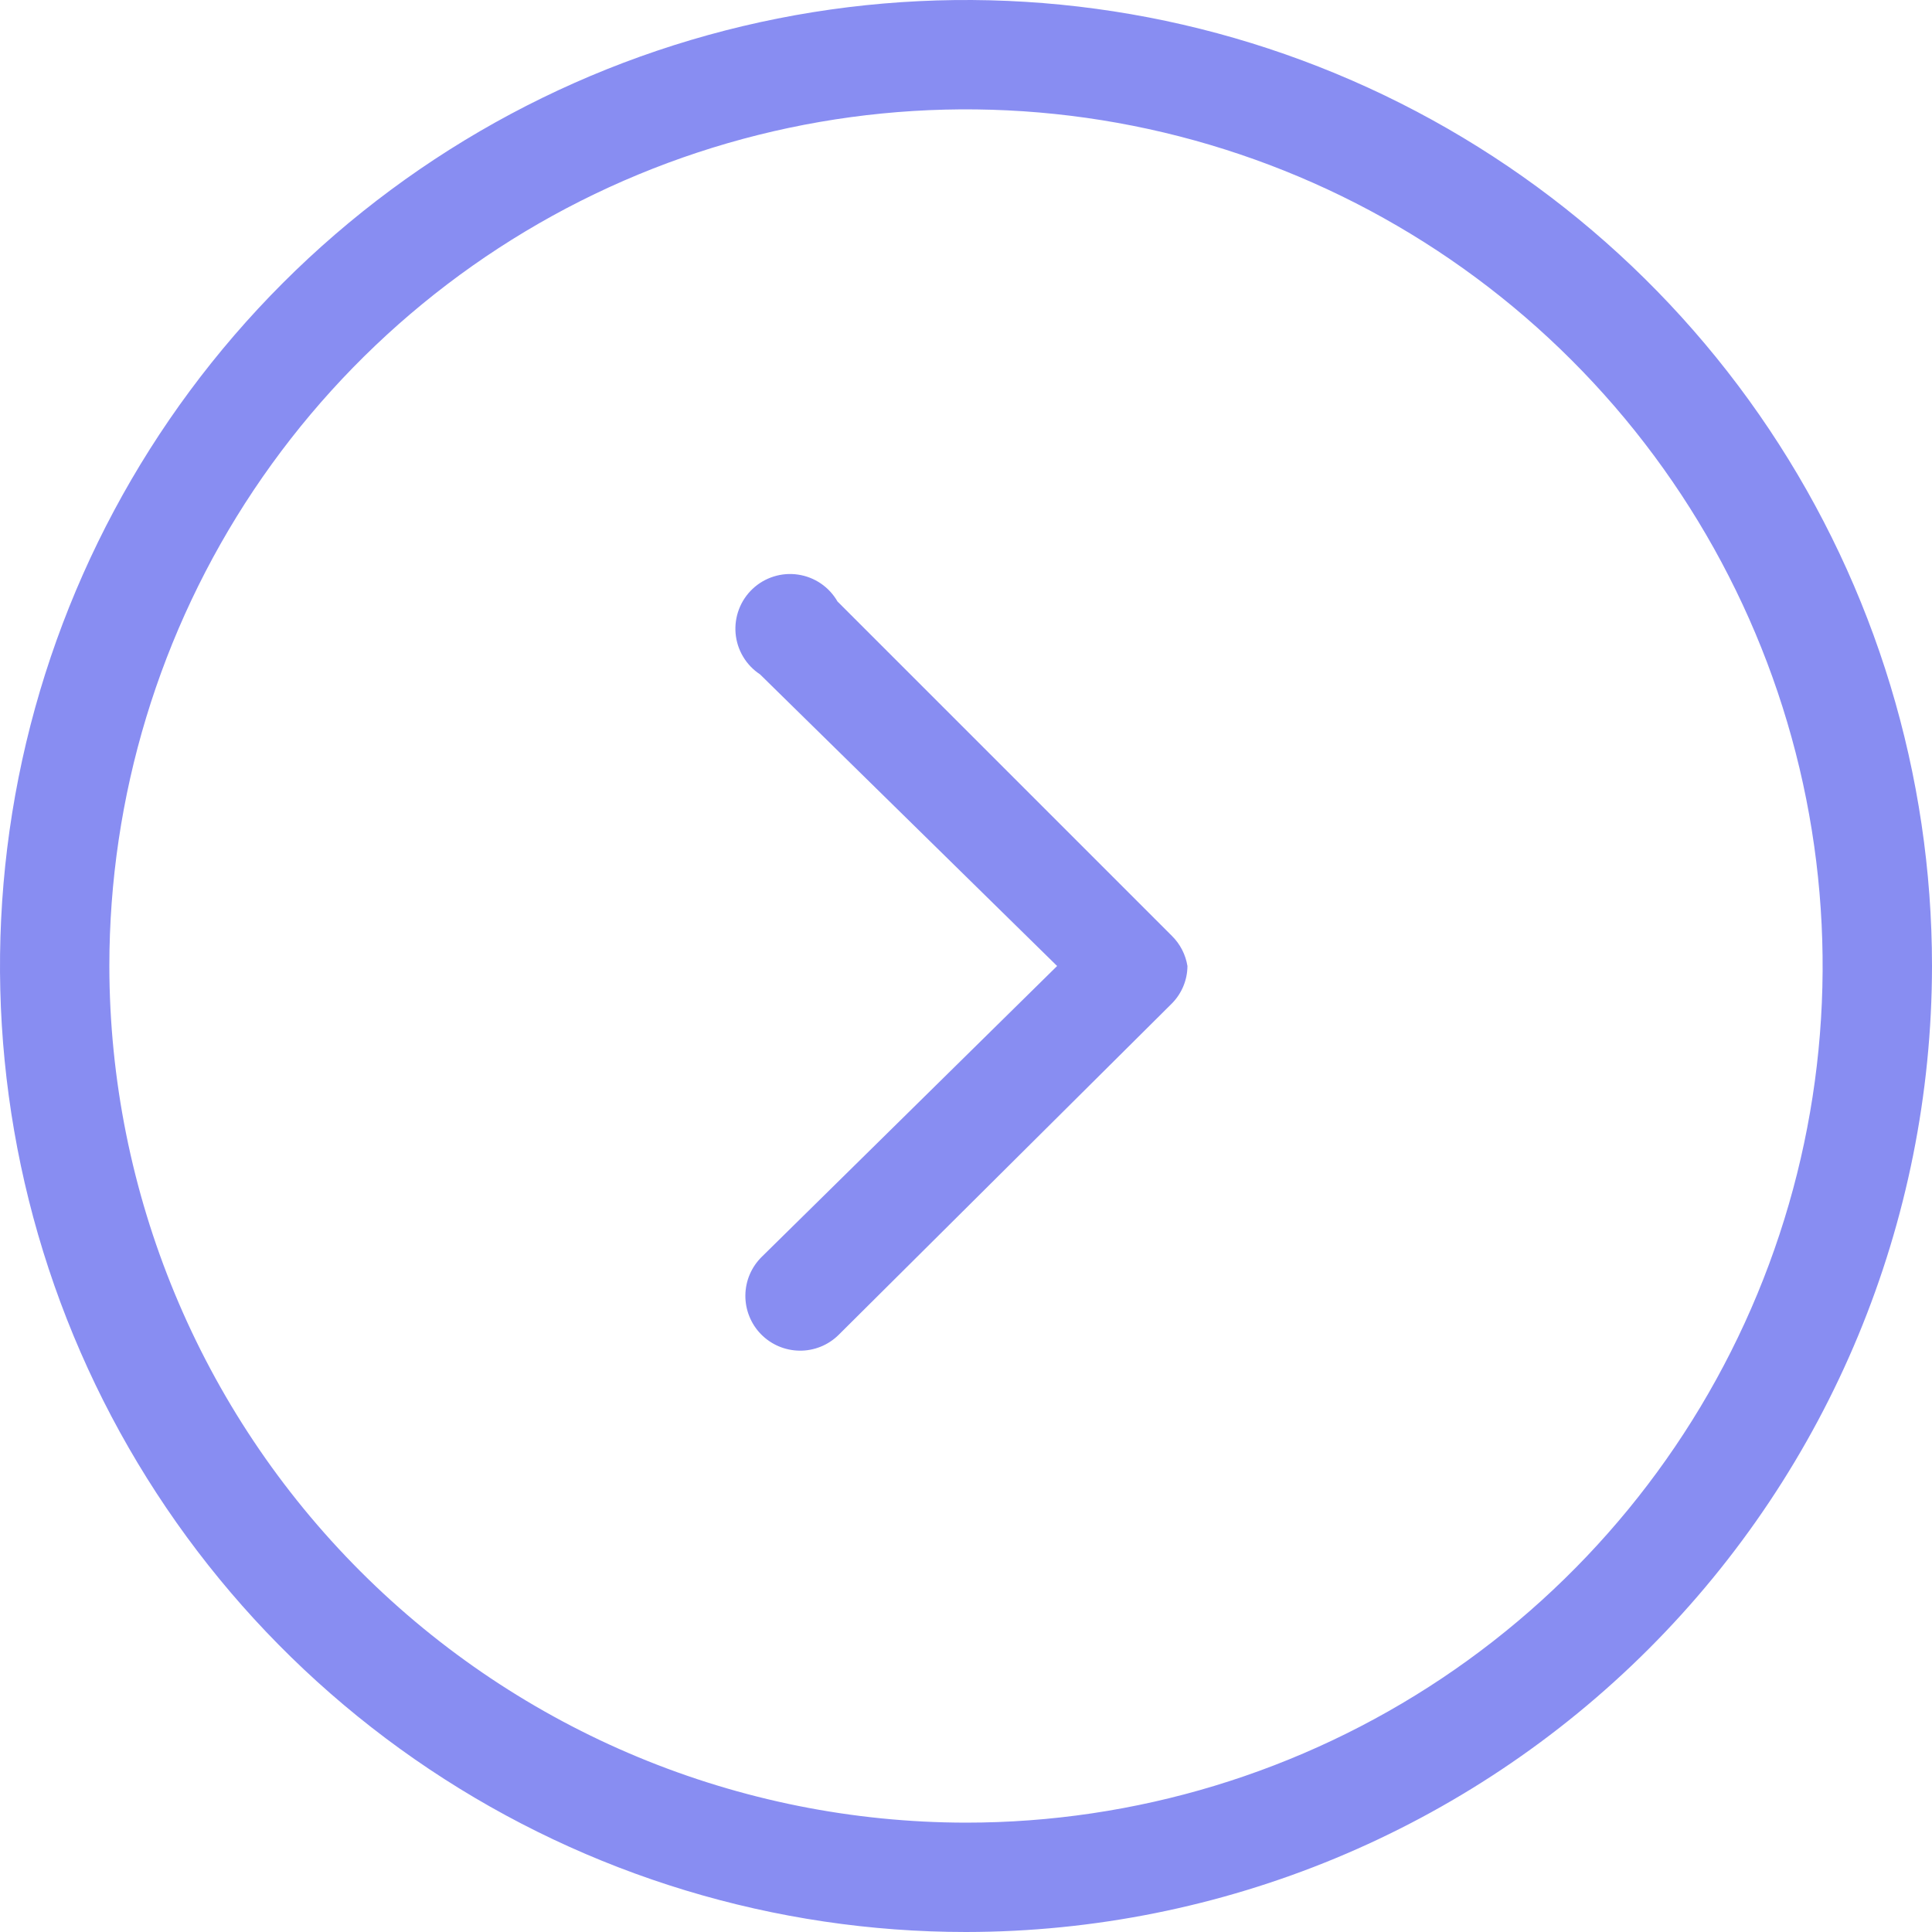 <svg xmlns="http://www.w3.org/2000/svg" width="50" height="50" viewBox="0 0 50 50" fill="none"><path d="M50 25C50 20.055 48.534 15.222 45.787 11.111C43.04 7 39.135 3.795 34.567 1.903C29.999 0.011 24.972 -0.484 20.123 0.48C15.273 1.445 10.819 3.826 7.322 7.322C3.826 10.819 1.445 15.273 0.48 20.123C-0.484 24.972 0.011 29.999 1.903 34.567C3.795 39.135 7 43.04 11.111 45.787C15.222 48.534 20.055 50 25 50C31.628 49.994 37.984 47.358 42.671 42.671C47.358 37.984 49.994 31.628 50 25ZM2.83 25C2.83 20.615 4.13 16.329 6.566 12.683C9.003 9.037 12.465 6.196 16.516 4.518C20.567 2.84 25.025 2.401 29.325 3.256C33.626 4.112 37.576 6.223 40.676 9.324C43.777 12.424 45.888 16.374 46.744 20.675C47.599 24.975 47.16 29.433 45.482 33.484C43.804 37.535 40.963 40.998 37.317 43.434C33.671 45.87 29.385 47.17 25 47.17C19.122 47.164 13.487 44.826 9.33 40.669C5.174 36.513 2.836 30.878 2.83 25ZM21.698 34.552C21.565 34.682 21.407 34.785 21.235 34.854C21.062 34.923 20.877 34.958 20.691 34.955C20.505 34.953 20.321 34.914 20.15 34.841C19.979 34.768 19.823 34.661 19.693 34.528C19.563 34.395 19.461 34.238 19.392 34.065C19.322 33.892 19.288 33.707 19.29 33.521C19.292 33.335 19.331 33.151 19.404 32.98C19.478 32.809 19.584 32.654 19.717 32.524L27.358 25L19.67 17.453C19.491 17.335 19.341 17.179 19.232 16.995C19.122 16.812 19.056 16.606 19.037 16.393C19.019 16.18 19.049 15.966 19.125 15.766C19.201 15.566 19.322 15.386 19.477 15.24C19.633 15.093 19.82 14.984 20.024 14.92C20.228 14.856 20.444 14.839 20.655 14.871C20.866 14.902 21.068 14.981 21.244 15.101C21.421 15.222 21.568 15.381 21.674 15.566L30.33 24.222C30.543 24.432 30.683 24.705 30.731 25C30.73 25.185 30.692 25.368 30.619 25.538C30.546 25.708 30.44 25.862 30.307 25.991L21.698 34.552Z" fill="#888DF2"></path></svg>